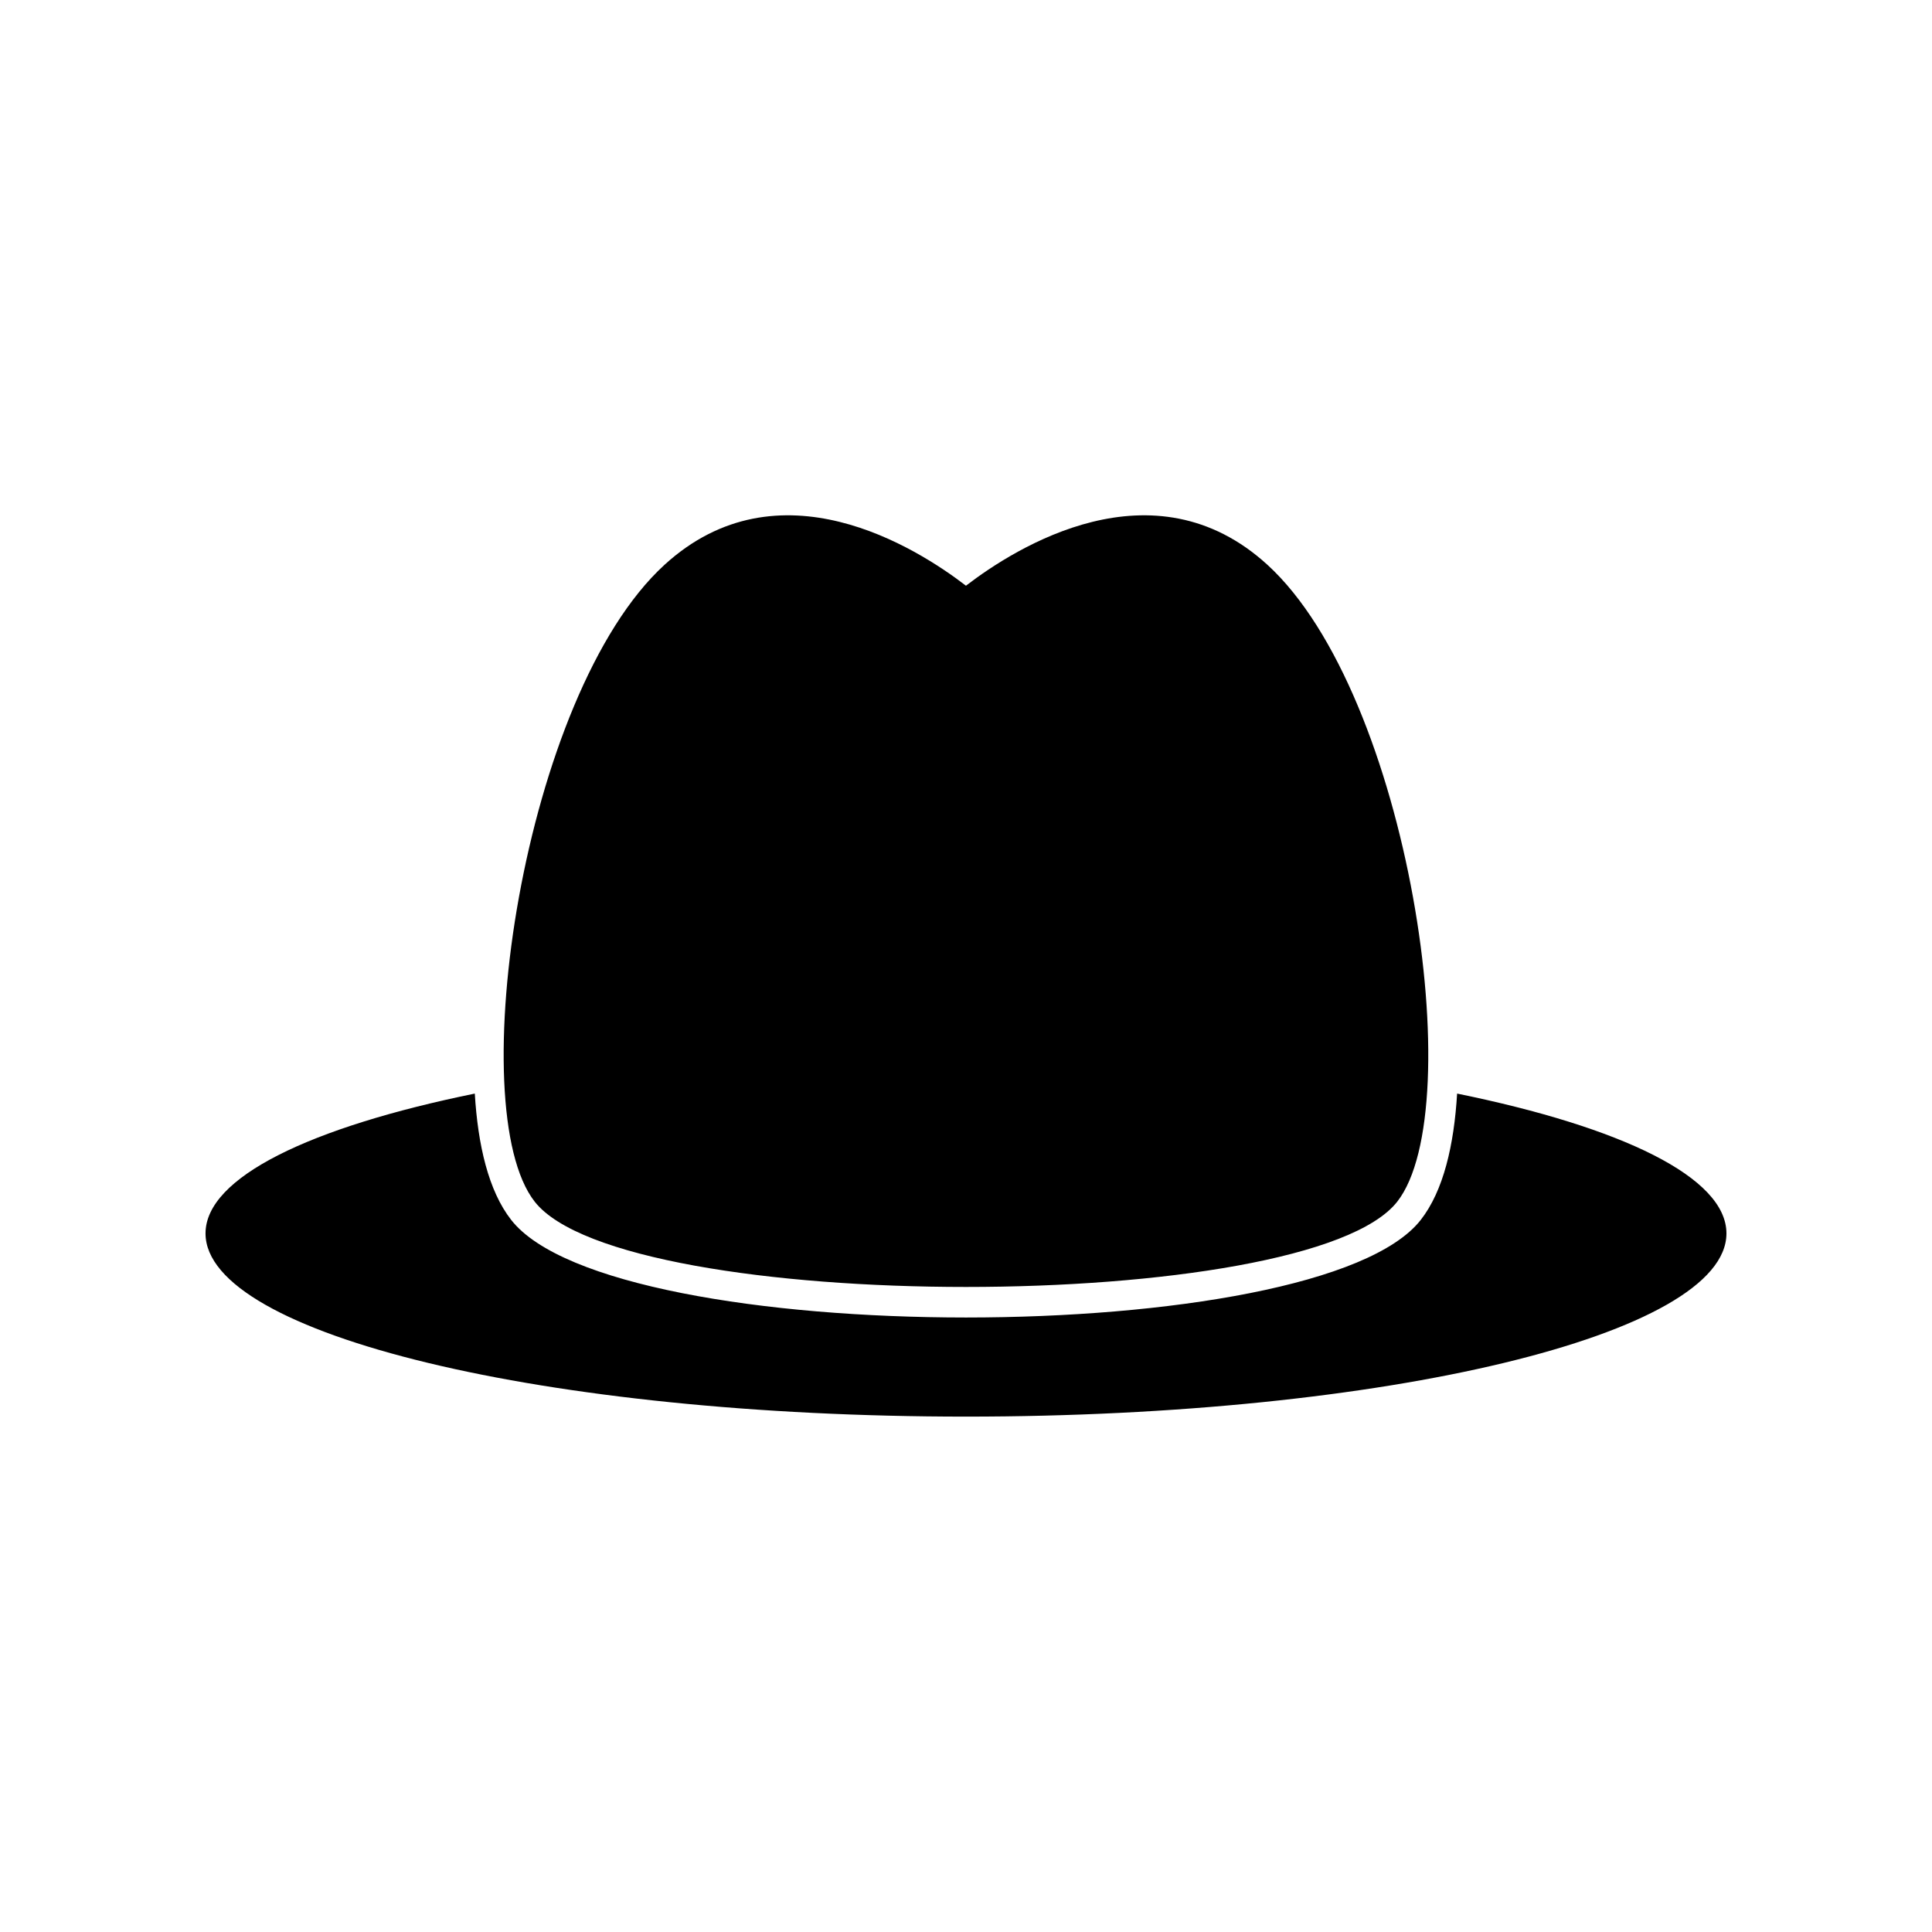 <?xml version="1.0" encoding="UTF-8"?>
<!-- Uploaded to: ICON Repo, www.iconrepo.com, Generator: ICON Repo Mixer Tools -->
<svg fill="#000000" width="800px" height="800px" version="1.1" viewBox="144 144 512 512" xmlns="http://www.w3.org/2000/svg">
 <path d="m399.99 299.22c-13.141-10.102-49.641-33.195-79.898-5.531-37.613 34.398-53.742 144.04-34.395 168.76 23.598 30.145 205 30.145 228.59 0 19.34-24.723 3.219-134.36-34.395-168.76-30.258-27.664-66.766-4.57-79.902 5.531zm130.16 134.59c43.656 8.898 71.375 22.199 71.375 37.059 0 26.812-90.227 48.547-201.53 48.547s-201.53-21.734-201.53-48.547c0-14.855 27.715-28.156 71.359-37.059 0.816 13.582 3.606 25.766 9.656 33.492 26.98 34.465 214.04 34.469 241.02 0 6.051-7.727 8.836-19.906 9.648-33.492z" fill-rule="evenodd"/>
</svg>